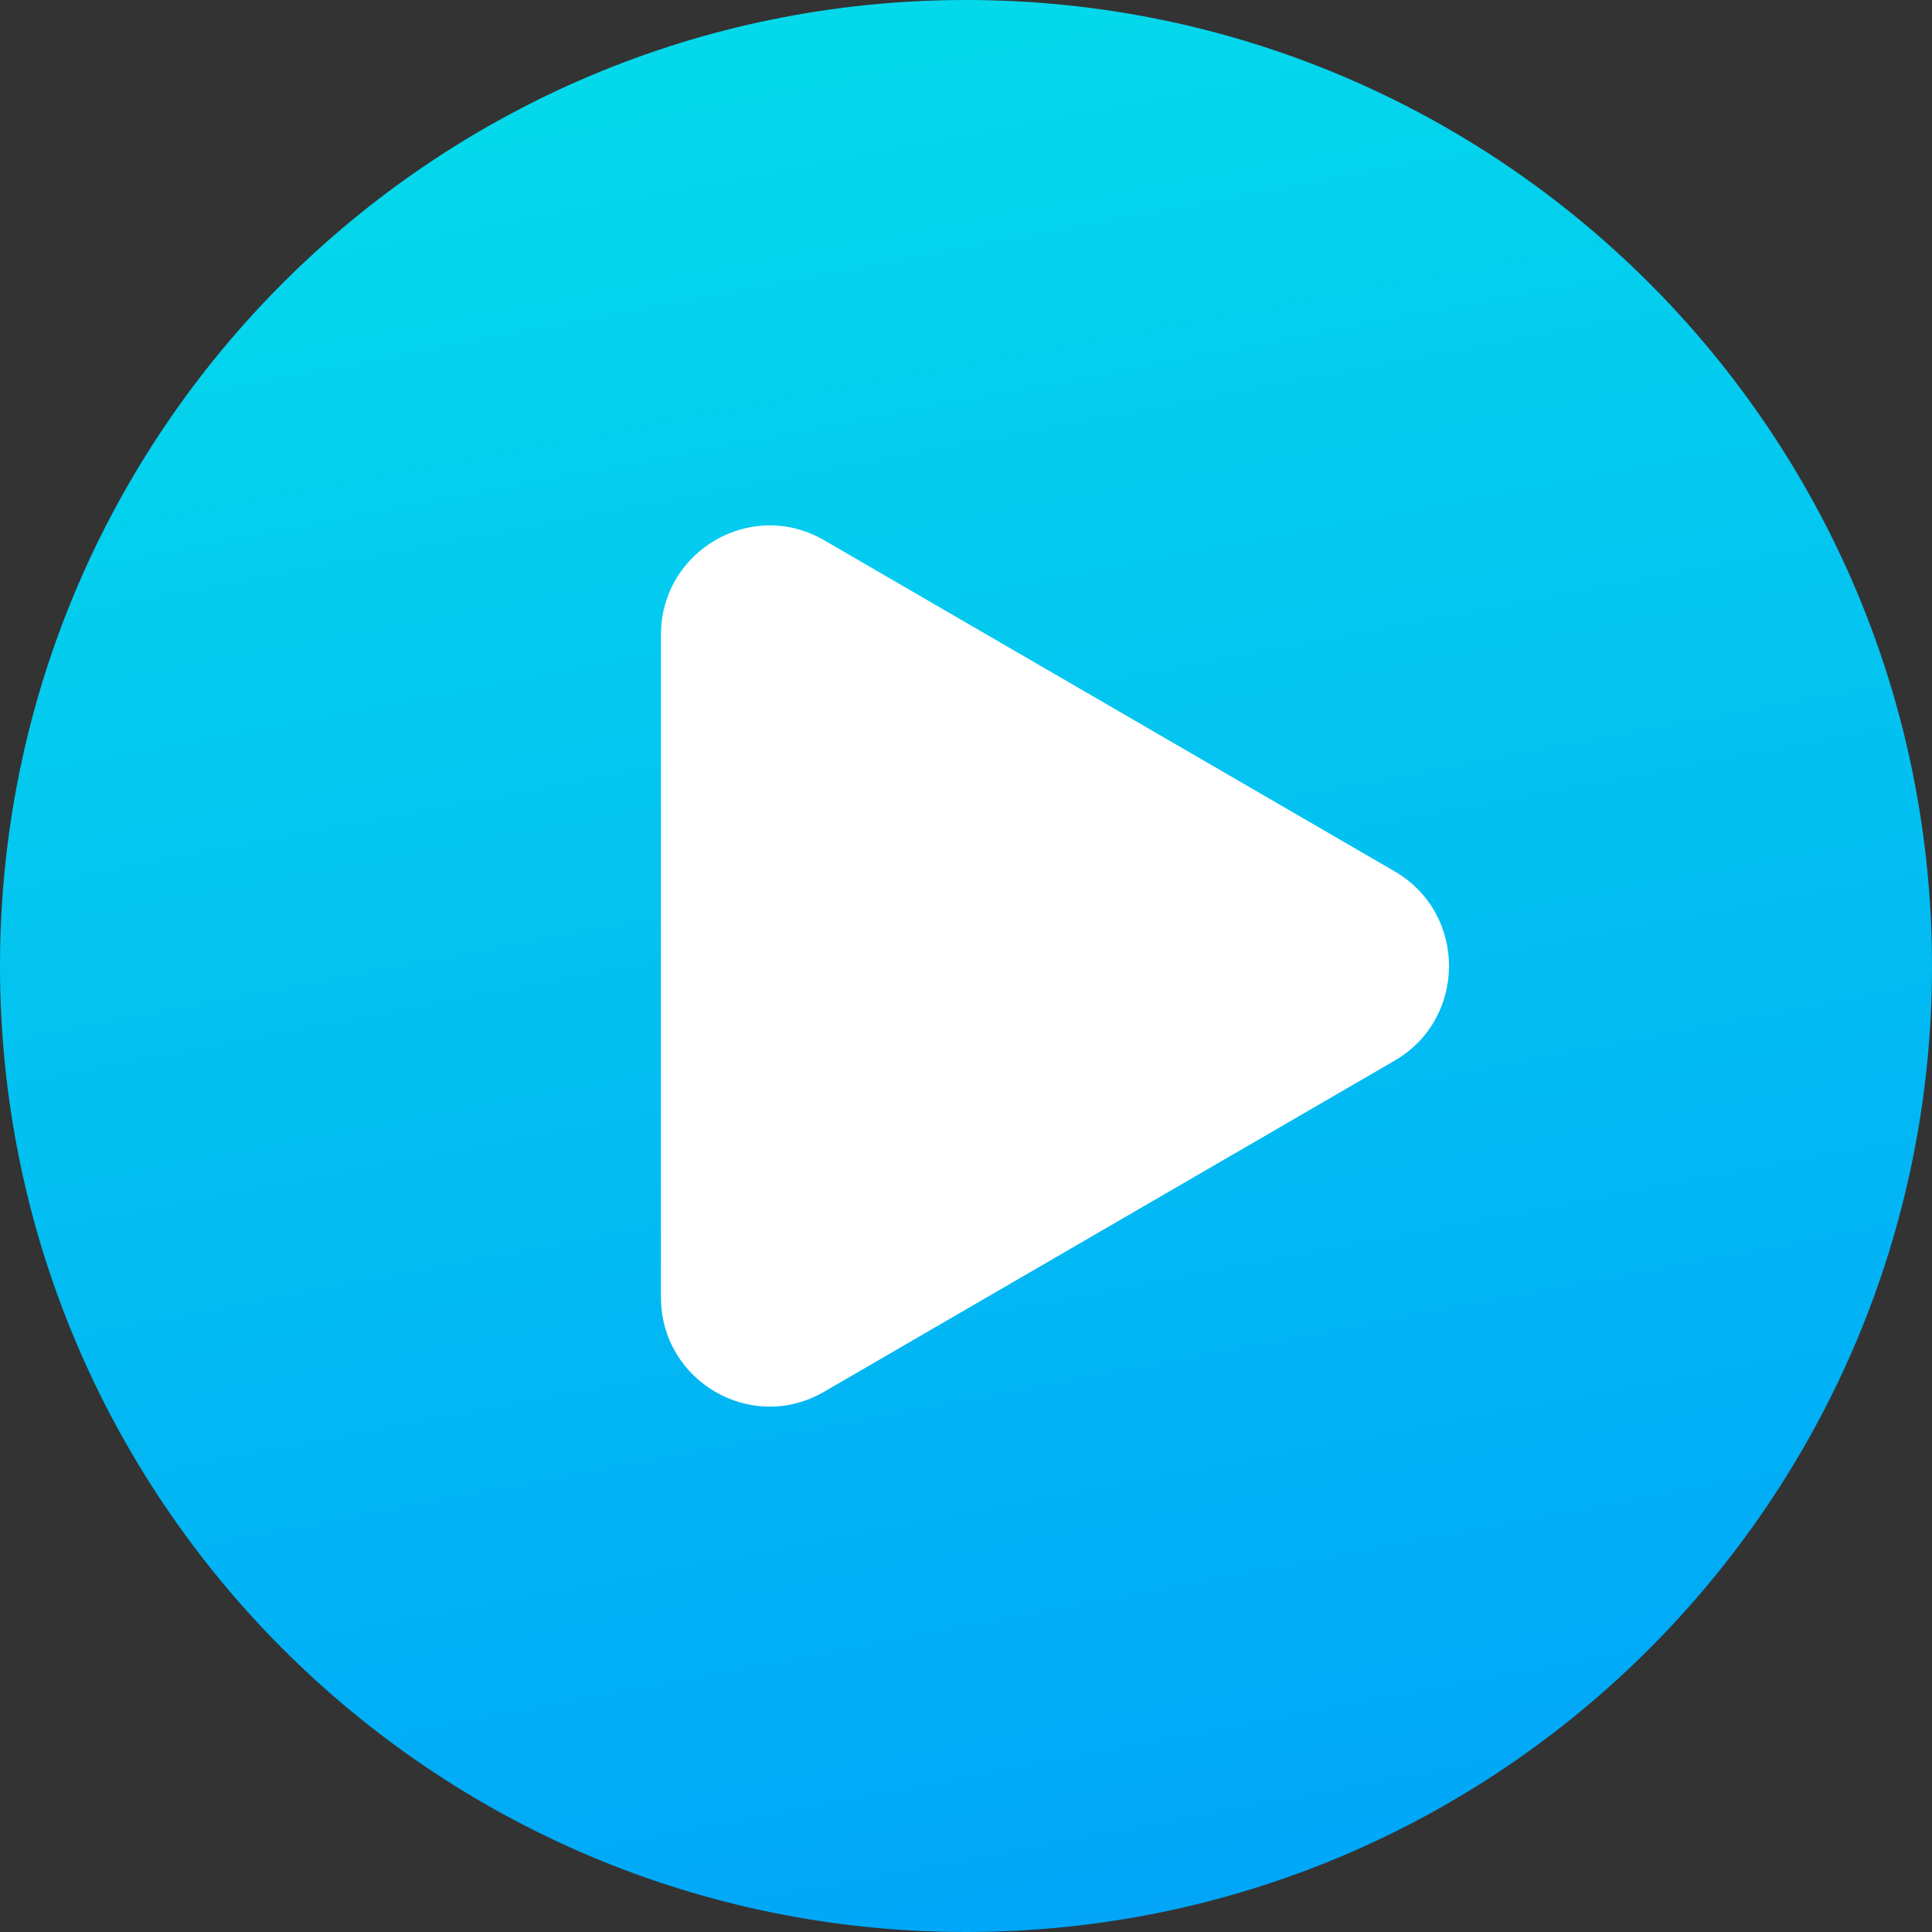 <?xml version="1.0" encoding="UTF-8"?> <svg xmlns="http://www.w3.org/2000/svg" width="228" height="228" viewBox="0 0 228 228" fill="none"><rect x="0" y="0" width="228" height="228" fill="#333333" stroke="none"/><g clip-path="url(#clip0_9174_2599)"><path d="M114 228C176.96 228 228 176.96 228 114C228 51.039 176.96 0 114 0C51.039 0 0 51.039 0 114C0 176.96 51.039 228 114 228Z" fill="url(#paint0_linear_9174_2599)"></path><path d="M164.587 102.833C173.138 107.796 173.138 120.204 164.587 125.167L97.242 164.253C88.69 169.216 78 163.012 78 153.086V74.914C78 64.988 88.69 58.784 97.242 63.747L164.587 102.833Z" fill="white"></path></g><defs><linearGradient id="paint0_linear_9174_2599" x1="114" y1="1.50502e-06" x2="164.5" y2="266" gradientUnits="userSpaceOnUse"><stop stop-color="#04D9EB"></stop><stop offset="1" stop-color="#009CFB"></stop></linearGradient><clipPath id="clip0_9174_2599"><rect width="228" height="228" fill="white"></rect></clipPath></defs></svg> 